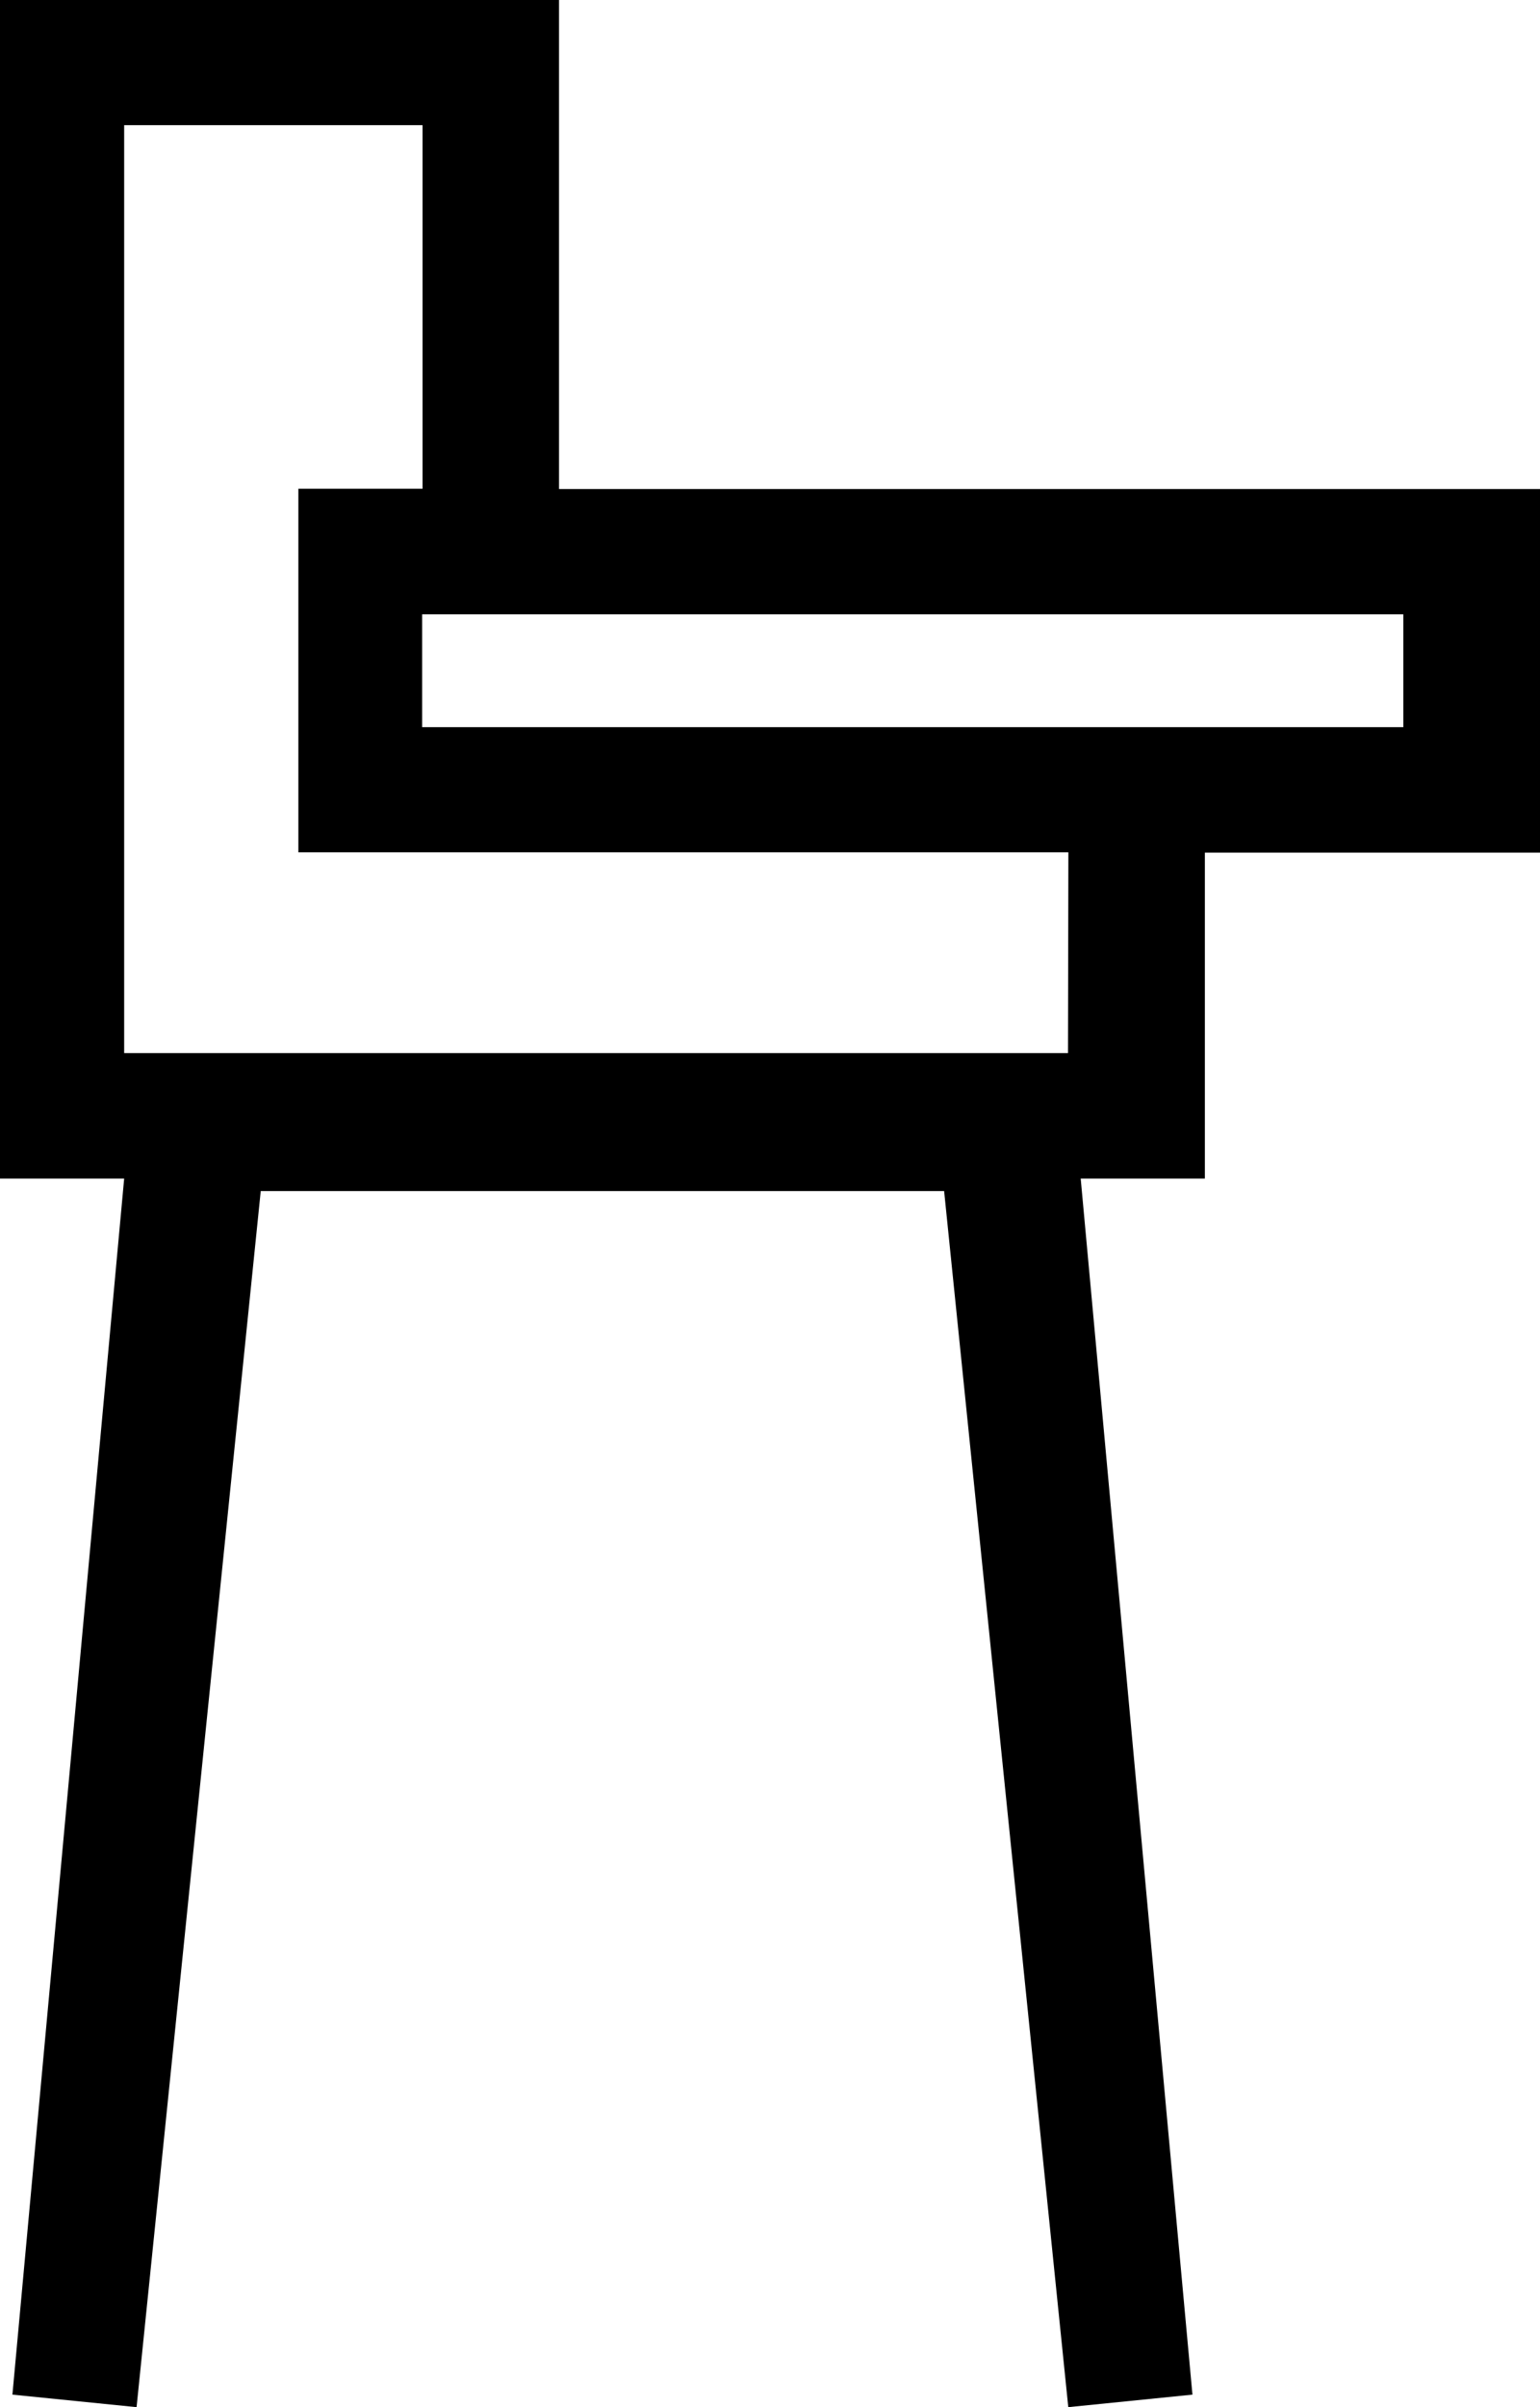 <svg xmlns="http://www.w3.org/2000/svg" width="16" height="25" viewBox="0 0 16 25"><path d="M-447.623,271.1H-453.3v12.24h1.29l-1.161,12.63,1.29.13,1.29-12.63h7.1l1.29,12.63,1.29-.13-1.161-12.63h1.29v-3.385h3.484v-3.776h-10.194V271.1Zm5.419,10.937h-9.806V272.4h3.1v3.776h-1.29v3.776h8Zm3.484-3.385h-10.194V277.48h10.194Z" transform="translate(453.3 -271.1)"/></svg>
